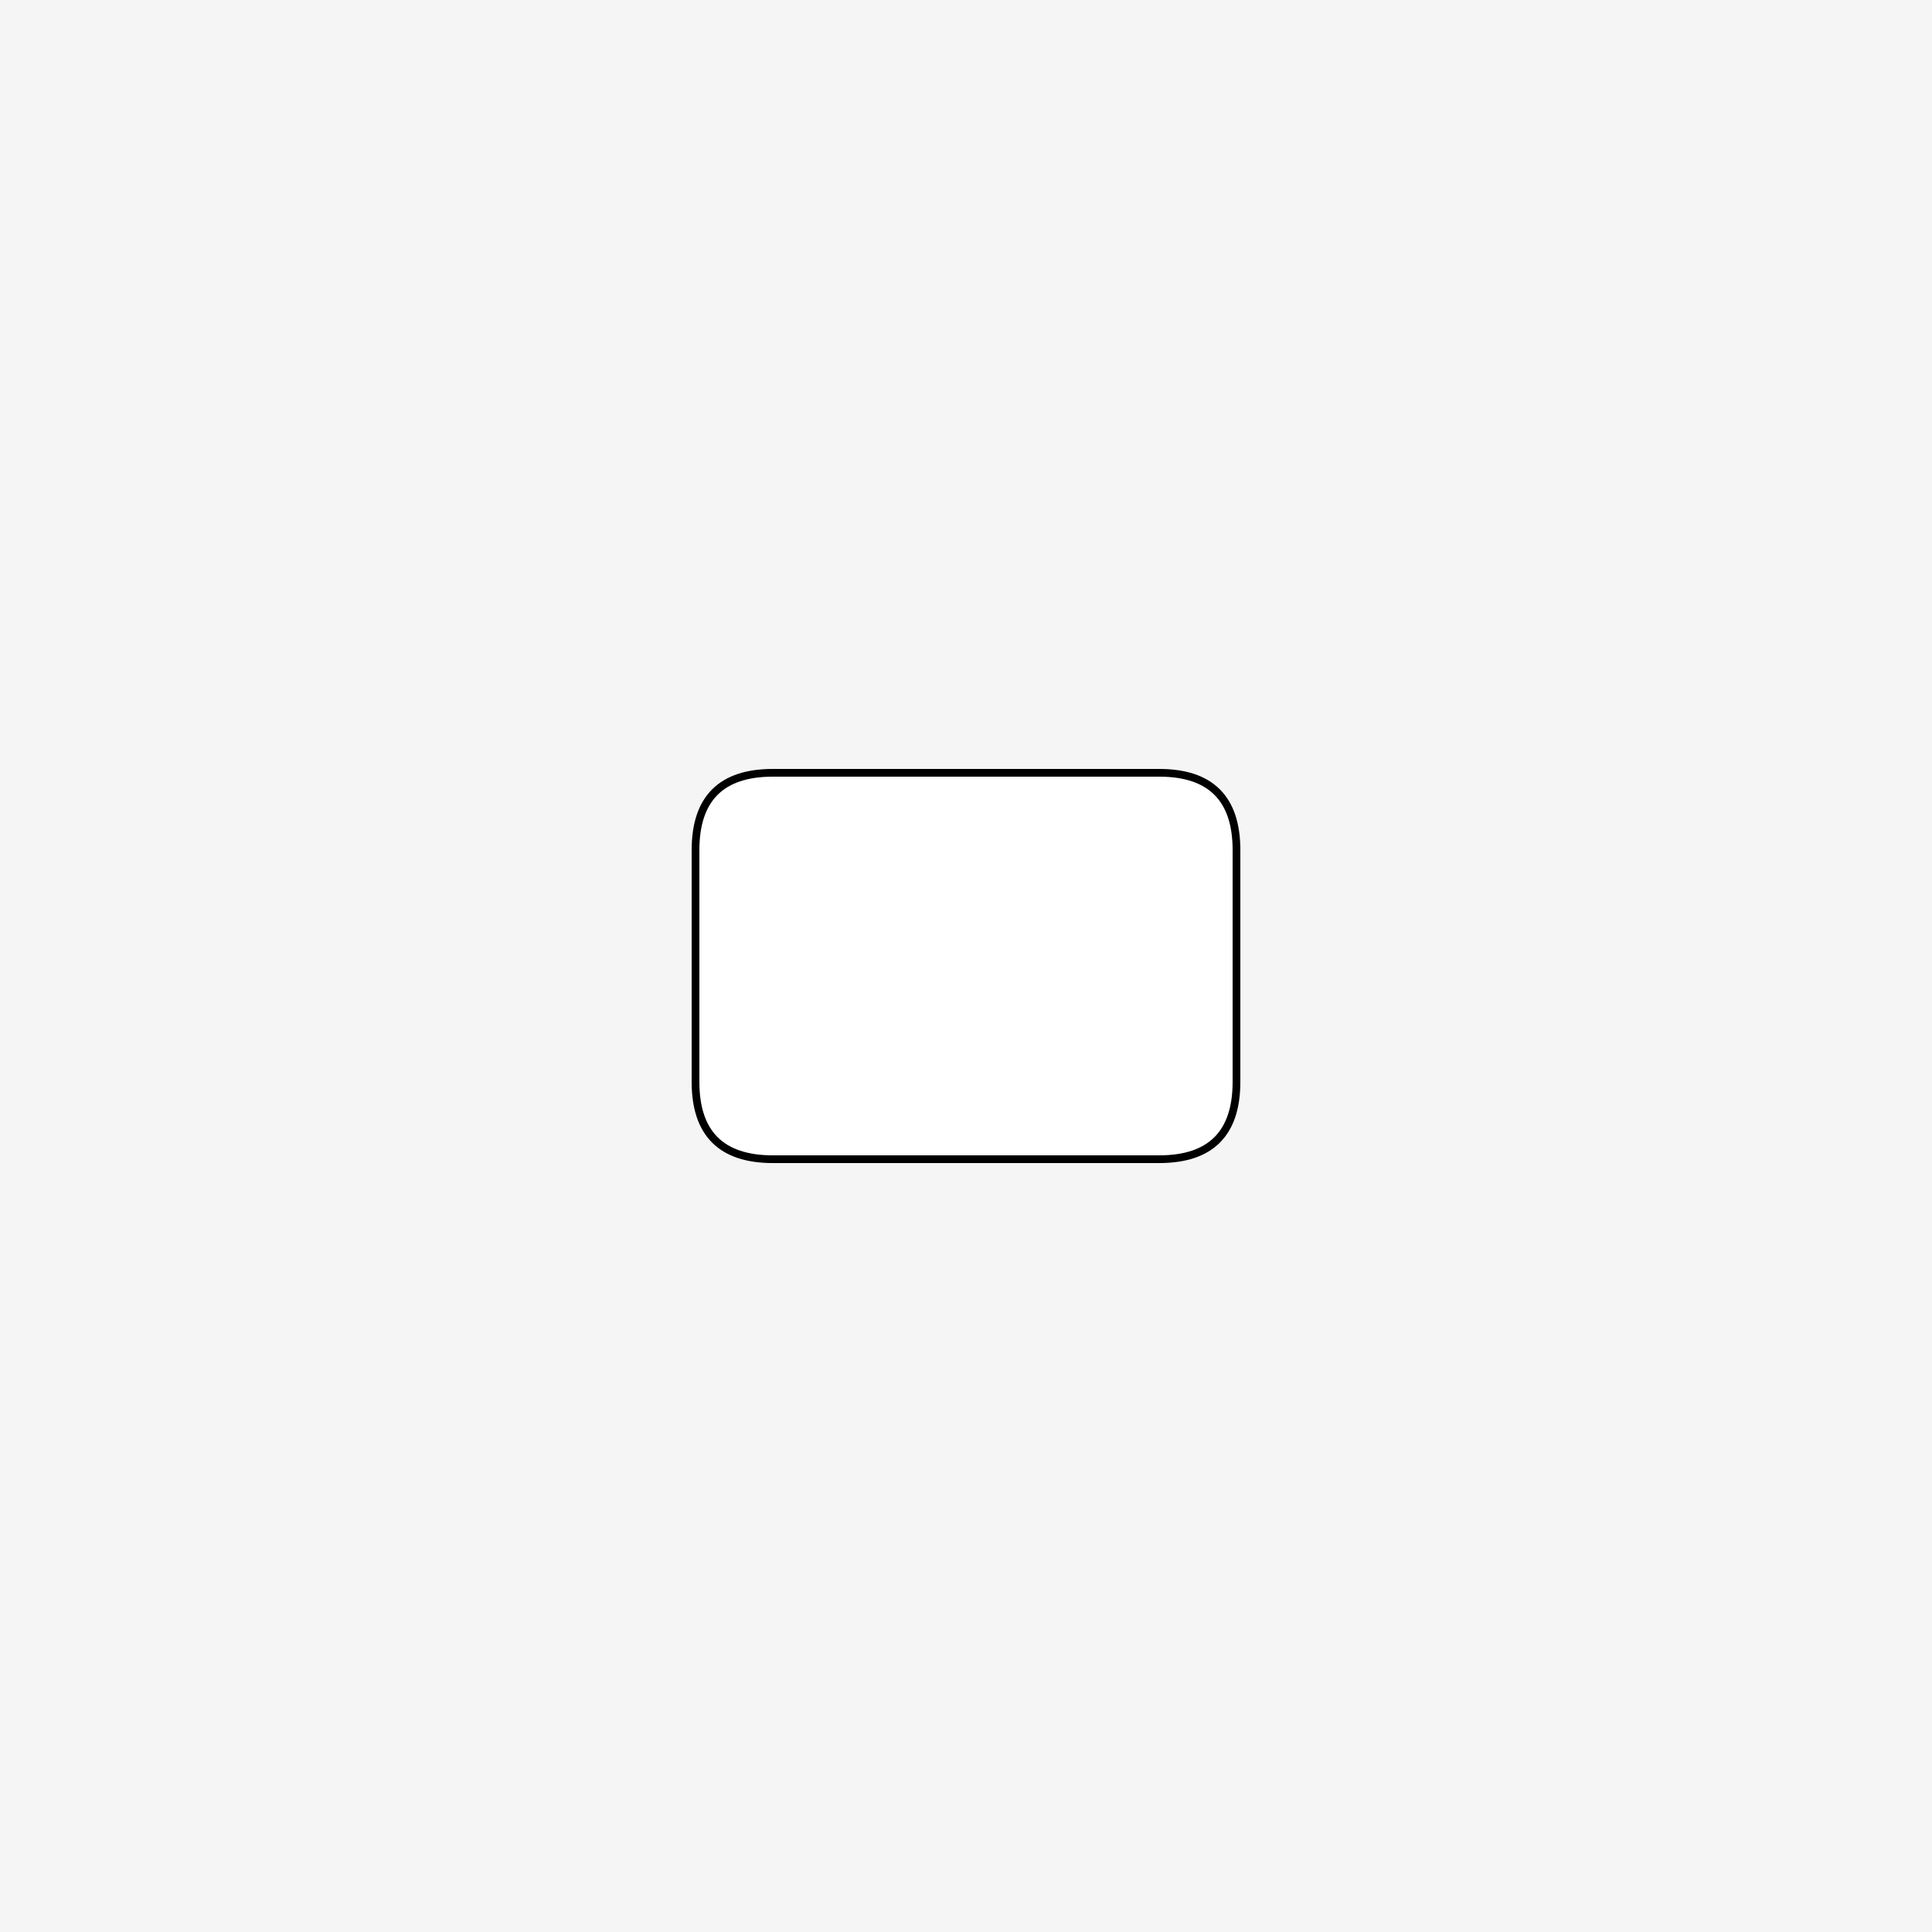 <!--

Generated by DrawGPT.
Free, open source, AI generated images in SVG, PNG, and HTML Canvas format.
https://drawgpt.ai

Created: 2024-01-16T07:05:04.974Z
Link: https://drawgpt.ai/prompt/136905/

-->
<svg xmlns="http://www.w3.org/2000/svg" xmlns:xlink="http://www.w3.org/1999/xlink" width="500" height="500"><defs/><g><rect fill="#f5f5f5" stroke="none" x="0" y="0" width="512" height="512"/><path fill="#ffffff" stroke="#000000" paint-order="fill stroke markers" d=" M 200 200 L 300 200 Q 320 200 320 220 L 320 280 Q 320 300 300 300 L 200 300 Q 180 300 180 280 L 180 220 Q 180 200 200 200" stroke-miterlimit="10" stroke-width="2" stroke-dasharray=""/><path fill="none" stroke="none"/></g></svg>